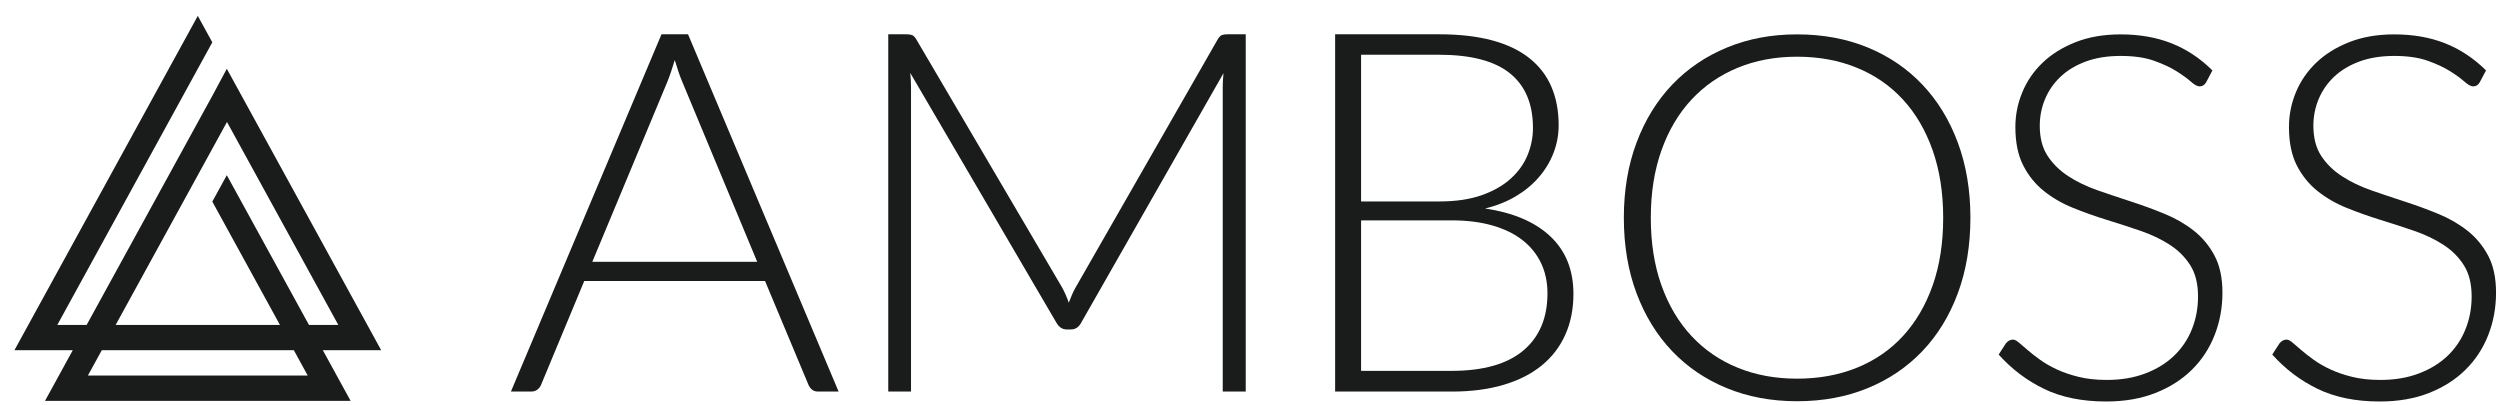 <svg xmlns="http://www.w3.org/2000/svg" width="142" height="23" viewBox="0 0 142 23" fill="none">
<path fill-rule="evenodd" clip-rule="evenodd" d="M125.315 4.662C125.228 4.825 125.101 4.907 124.936 4.907C124.809 4.907 124.645 4.818 124.445 4.64C124.246 4.462 123.974 4.265 123.633 4.049C123.291 3.833 122.864 3.634 122.351 3.451C121.84 3.269 121.208 3.177 120.456 3.177C119.704 3.177 119.043 3.283 118.473 3.494C117.902 3.706 117.423 3.994 117.037 4.359C116.652 4.724 116.359 5.147 116.159 5.627C115.959 6.108 115.859 6.612 115.859 7.14C115.859 7.832 116.007 8.404 116.305 8.855C116.602 9.307 116.994 9.691 117.481 10.008C117.968 10.325 118.521 10.592 119.14 10.808C119.758 11.024 120.394 11.238 121.047 11.449C121.699 11.661 122.335 11.894 122.953 12.148C123.573 12.403 124.125 12.722 124.612 13.106C125.099 13.491 125.492 13.964 125.788 14.526C126.086 15.088 126.235 15.787 126.235 16.623C126.235 17.478 126.086 18.282 125.789 19.036C125.493 19.791 125.062 20.447 124.498 21.003C123.933 21.561 123.243 22 122.426 22.322C121.608 22.644 120.675 22.805 119.624 22.805C118.262 22.805 117.089 22.567 116.107 22.091C115.124 21.616 114.264 20.965 113.524 20.139L113.933 19.505C114.05 19.361 114.186 19.289 114.342 19.289C114.429 19.289 114.541 19.346 114.678 19.462C114.814 19.577 114.979 19.719 115.174 19.887C115.369 20.055 115.603 20.238 115.876 20.434C116.148 20.631 116.465 20.814 116.825 20.982C117.186 21.15 117.6 21.292 118.068 21.407C118.535 21.522 119.066 21.58 119.66 21.58C120.479 21.58 121.21 21.457 121.852 21.212C122.495 20.968 123.039 20.634 123.482 20.211C123.925 19.788 124.264 19.286 124.498 18.705C124.731 18.124 124.848 17.502 124.848 16.839C124.848 16.118 124.7 15.525 124.403 15.059C124.105 14.593 123.713 14.204 123.226 13.892C122.739 13.58 122.186 13.318 121.567 13.106C120.949 12.895 120.313 12.688 119.66 12.487C119.007 12.285 118.372 12.059 117.754 11.809C117.134 11.56 116.581 11.24 116.095 10.851C115.608 10.462 115.215 9.977 114.919 9.396C114.621 8.814 114.473 8.087 114.473 7.212C114.473 6.53 114.604 5.872 114.868 5.238C115.131 4.604 115.515 4.045 116.022 3.559C116.529 3.074 117.155 2.685 117.9 2.392C118.645 2.099 119.494 1.953 120.449 1.953C121.521 1.953 122.483 2.121 123.335 2.457C124.188 2.793 124.965 3.307 125.665 3.999L125.315 4.662Z" fill="#1a1c1c"/>
<path fill-rule="evenodd" clip-rule="evenodd" d="M140.856 4.662C140.769 4.825 140.642 4.907 140.477 4.907C140.349 4.907 140.186 4.818 139.986 4.64C139.786 4.462 139.515 4.265 139.173 4.049C138.832 3.833 138.405 3.634 137.893 3.451C137.381 3.269 136.748 3.177 135.997 3.177C135.246 3.177 134.584 3.283 134.013 3.494C133.443 3.706 132.964 3.994 132.579 4.359C132.193 4.724 131.9 5.147 131.7 5.627C131.5 6.108 131.4 6.612 131.4 7.14C131.4 7.832 131.549 8.404 131.845 8.855C132.143 9.307 132.535 9.691 133.022 10.008C133.509 10.325 134.062 10.592 134.68 10.808C135.3 11.024 135.935 11.238 136.588 11.449C137.241 11.661 137.876 11.894 138.495 12.148C139.113 12.403 139.666 12.722 140.154 13.106C140.64 13.491 141.032 13.964 141.33 14.526C141.627 15.088 141.775 15.787 141.775 16.623C141.775 17.478 141.627 18.282 141.331 19.036C141.034 19.791 140.603 20.447 140.039 21.003C139.475 21.561 138.784 22 137.967 22.322C137.15 22.644 136.215 22.805 135.165 22.805C133.803 22.805 132.631 22.567 131.648 22.091C130.665 21.616 129.804 20.965 129.065 20.139L129.474 19.505C129.59 19.361 129.726 19.289 129.883 19.289C129.97 19.289 130.083 19.346 130.219 19.462C130.355 19.577 130.52 19.719 130.715 19.887C130.91 20.055 131.144 20.238 131.417 20.434C131.69 20.631 132.006 20.814 132.367 20.982C132.727 21.15 133.14 21.292 133.609 21.407C134.076 21.522 134.607 21.58 135.202 21.58C136.02 21.58 136.75 21.457 137.393 21.212C138.037 20.968 138.58 20.634 139.023 20.211C139.466 19.788 139.805 19.286 140.038 18.705C140.273 18.124 140.389 17.502 140.389 16.839C140.389 16.118 140.241 15.525 139.943 15.059C139.646 14.593 139.254 14.204 138.767 13.892C138.28 13.58 137.727 13.318 137.108 13.106C136.49 12.895 135.854 12.688 135.202 12.487C134.549 12.285 133.913 12.059 133.294 11.809C132.676 11.56 132.123 11.24 131.636 10.851C131.148 10.462 130.757 9.977 130.459 9.396C130.162 8.814 130.013 8.087 130.013 7.212C130.013 6.53 130.145 5.872 130.408 5.238C130.671 4.604 131.056 4.045 131.563 3.559C132.069 3.074 132.695 2.685 133.441 2.392C134.186 2.099 135.035 1.953 135.991 1.953C137.062 1.953 138.024 2.121 138.877 2.457C139.729 2.793 140.506 3.307 141.207 3.999L140.856 4.662Z" fill="#1a1c1c"/>
<path fill-rule="evenodd" clip-rule="evenodd" d="M110.373 12.371C110.373 10.95 110.173 9.672 109.775 8.538C109.375 7.405 108.814 6.444 108.089 5.656C107.364 4.868 106.491 4.265 105.469 3.848C104.448 3.43 103.315 3.221 102.069 3.221C100.843 3.221 99.722 3.43 98.705 3.848C97.689 4.265 96.813 4.868 96.079 5.656C95.344 6.444 94.775 7.405 94.372 8.538C93.968 9.672 93.766 10.95 93.766 12.371C93.766 13.803 93.968 15.083 94.372 16.212C94.775 17.341 95.344 18.299 96.079 19.087C96.813 19.875 97.689 20.475 98.705 20.888C99.722 21.301 100.843 21.508 102.069 21.508C103.315 21.508 104.448 21.301 105.469 20.888C106.491 20.475 107.364 19.875 108.089 19.087C108.814 18.299 109.375 17.341 109.775 16.212C110.173 15.083 110.373 13.803 110.373 12.371ZM111.919 12.371C111.919 13.947 111.681 15.376 111.204 16.659C110.728 17.941 110.056 19.036 109.191 19.944C108.324 20.852 107.288 21.554 106.082 22.048C104.876 22.543 103.538 22.79 102.069 22.79C100.62 22.79 99.292 22.543 98.085 22.048C96.879 21.554 95.843 20.852 94.977 19.944C94.111 19.036 93.438 17.941 92.956 16.659C92.475 15.376 92.234 13.947 92.234 12.371C92.234 10.806 92.475 9.381 92.956 8.099C93.438 6.816 94.111 5.721 94.977 4.813C95.843 3.905 96.879 3.201 98.085 2.702C99.292 2.202 100.62 1.952 102.069 1.952C103.538 1.952 104.876 2.2 106.082 2.695C107.288 3.19 108.324 3.893 109.191 4.806C110.056 5.719 110.728 6.816 111.204 8.099C111.681 9.381 111.919 10.806 111.919 12.371Z" fill="#1a1c1c"/>
<path fill-rule="evenodd" clip-rule="evenodd" d="M77.31 12.517V21.065H82.444C84.246 21.065 85.606 20.68 86.522 19.911C87.438 19.141 87.896 18.058 87.896 16.662C87.896 16.022 87.773 15.445 87.527 14.934C87.281 14.423 86.927 13.987 86.464 13.629C86.001 13.27 85.433 12.996 84.758 12.804C84.083 12.613 83.316 12.517 82.458 12.517H77.31ZM77.31 11.442H81.749C82.694 11.442 83.502 11.322 84.172 11.083C84.842 10.844 85.392 10.529 85.821 10.136C86.249 9.745 86.566 9.3 86.768 8.803C86.971 8.306 87.072 7.794 87.072 7.268C87.072 5.901 86.635 4.866 85.763 4.163C84.89 3.46 83.543 3.109 81.721 3.109H77.31V11.442ZM75.835 22.241V1.947H81.721C82.887 1.947 83.897 2.062 84.751 2.291C85.604 2.521 86.31 2.858 86.869 3.303C87.428 3.747 87.845 4.29 88.12 4.93C88.395 5.571 88.532 6.298 88.532 7.11C88.532 7.646 88.438 8.162 88.25 8.659C88.062 9.157 87.79 9.616 87.433 10.036C87.076 10.457 86.64 10.823 86.124 11.133C85.608 11.444 85.018 11.681 84.353 11.843C85.963 12.082 87.202 12.613 88.069 13.435C88.937 14.258 89.371 15.343 89.371 16.691C89.371 17.551 89.217 18.326 88.908 19.014C88.6 19.703 88.151 20.286 87.563 20.764C86.975 21.242 86.252 21.608 85.394 21.861C84.536 22.115 83.562 22.241 82.473 22.241H75.835Z" fill="#1a1c1c"/>
<path fill-rule="evenodd" clip-rule="evenodd" d="M60.707 17.193C60.766 17.04 60.826 16.889 60.889 16.741C60.952 16.593 61.022 16.452 61.1 16.318L69.175 2.22C69.252 2.096 69.33 2.019 69.407 1.99C69.485 1.962 69.591 1.947 69.727 1.947H70.758V22.241H69.451V4.945C69.451 4.696 69.466 4.433 69.495 4.156L61.405 18.34C61.269 18.589 61.075 18.713 60.824 18.713H60.591C60.349 18.713 60.156 18.589 60.01 18.34L51.702 4.142C51.731 4.419 51.746 4.687 51.746 4.945V22.241H50.453V1.947H51.47C51.605 1.947 51.714 1.962 51.797 1.99C51.879 2.019 51.959 2.096 52.036 2.22L60.33 16.332C60.475 16.6 60.601 16.887 60.707 17.193Z" fill="#1a1c1c"/>
<path fill-rule="evenodd" clip-rule="evenodd" d="M33.644 14.869H43.009L38.74 4.615C38.671 4.452 38.602 4.268 38.533 4.063C38.464 3.857 38.395 3.64 38.327 3.41C38.258 3.64 38.189 3.857 38.12 4.063C38.051 4.268 37.982 4.457 37.913 4.629L33.644 14.869ZM47.633 22.241H46.466C46.328 22.241 46.215 22.205 46.126 22.134C46.038 22.062 45.969 21.969 45.919 21.854L43.453 15.959H33.186L30.734 21.854C30.694 21.959 30.625 22.05 30.527 22.126C30.428 22.203 30.31 22.241 30.172 22.241H29.02L37.573 1.947H39.08L47.633 22.241Z" fill="#1a1c1c"/>
<path fill-rule="evenodd" clip-rule="evenodd" d="M17.479 21.332H4.992L5.781 19.893H16.69L17.479 21.332ZM12.893 6.928L19.215 18.455H17.549L12.883 9.95L12.059 11.451L15.9 18.455H6.57L12.893 6.928ZM21.652 19.893L12.883 3.907L12.069 5.426L4.922 18.455H3.256L12.059 2.404L11.235 0.902L0.819 19.893H4.133L2.555 22.771H19.916L18.338 19.893H21.652V19.893Z" fill="#1a1c1c"/>
</svg>